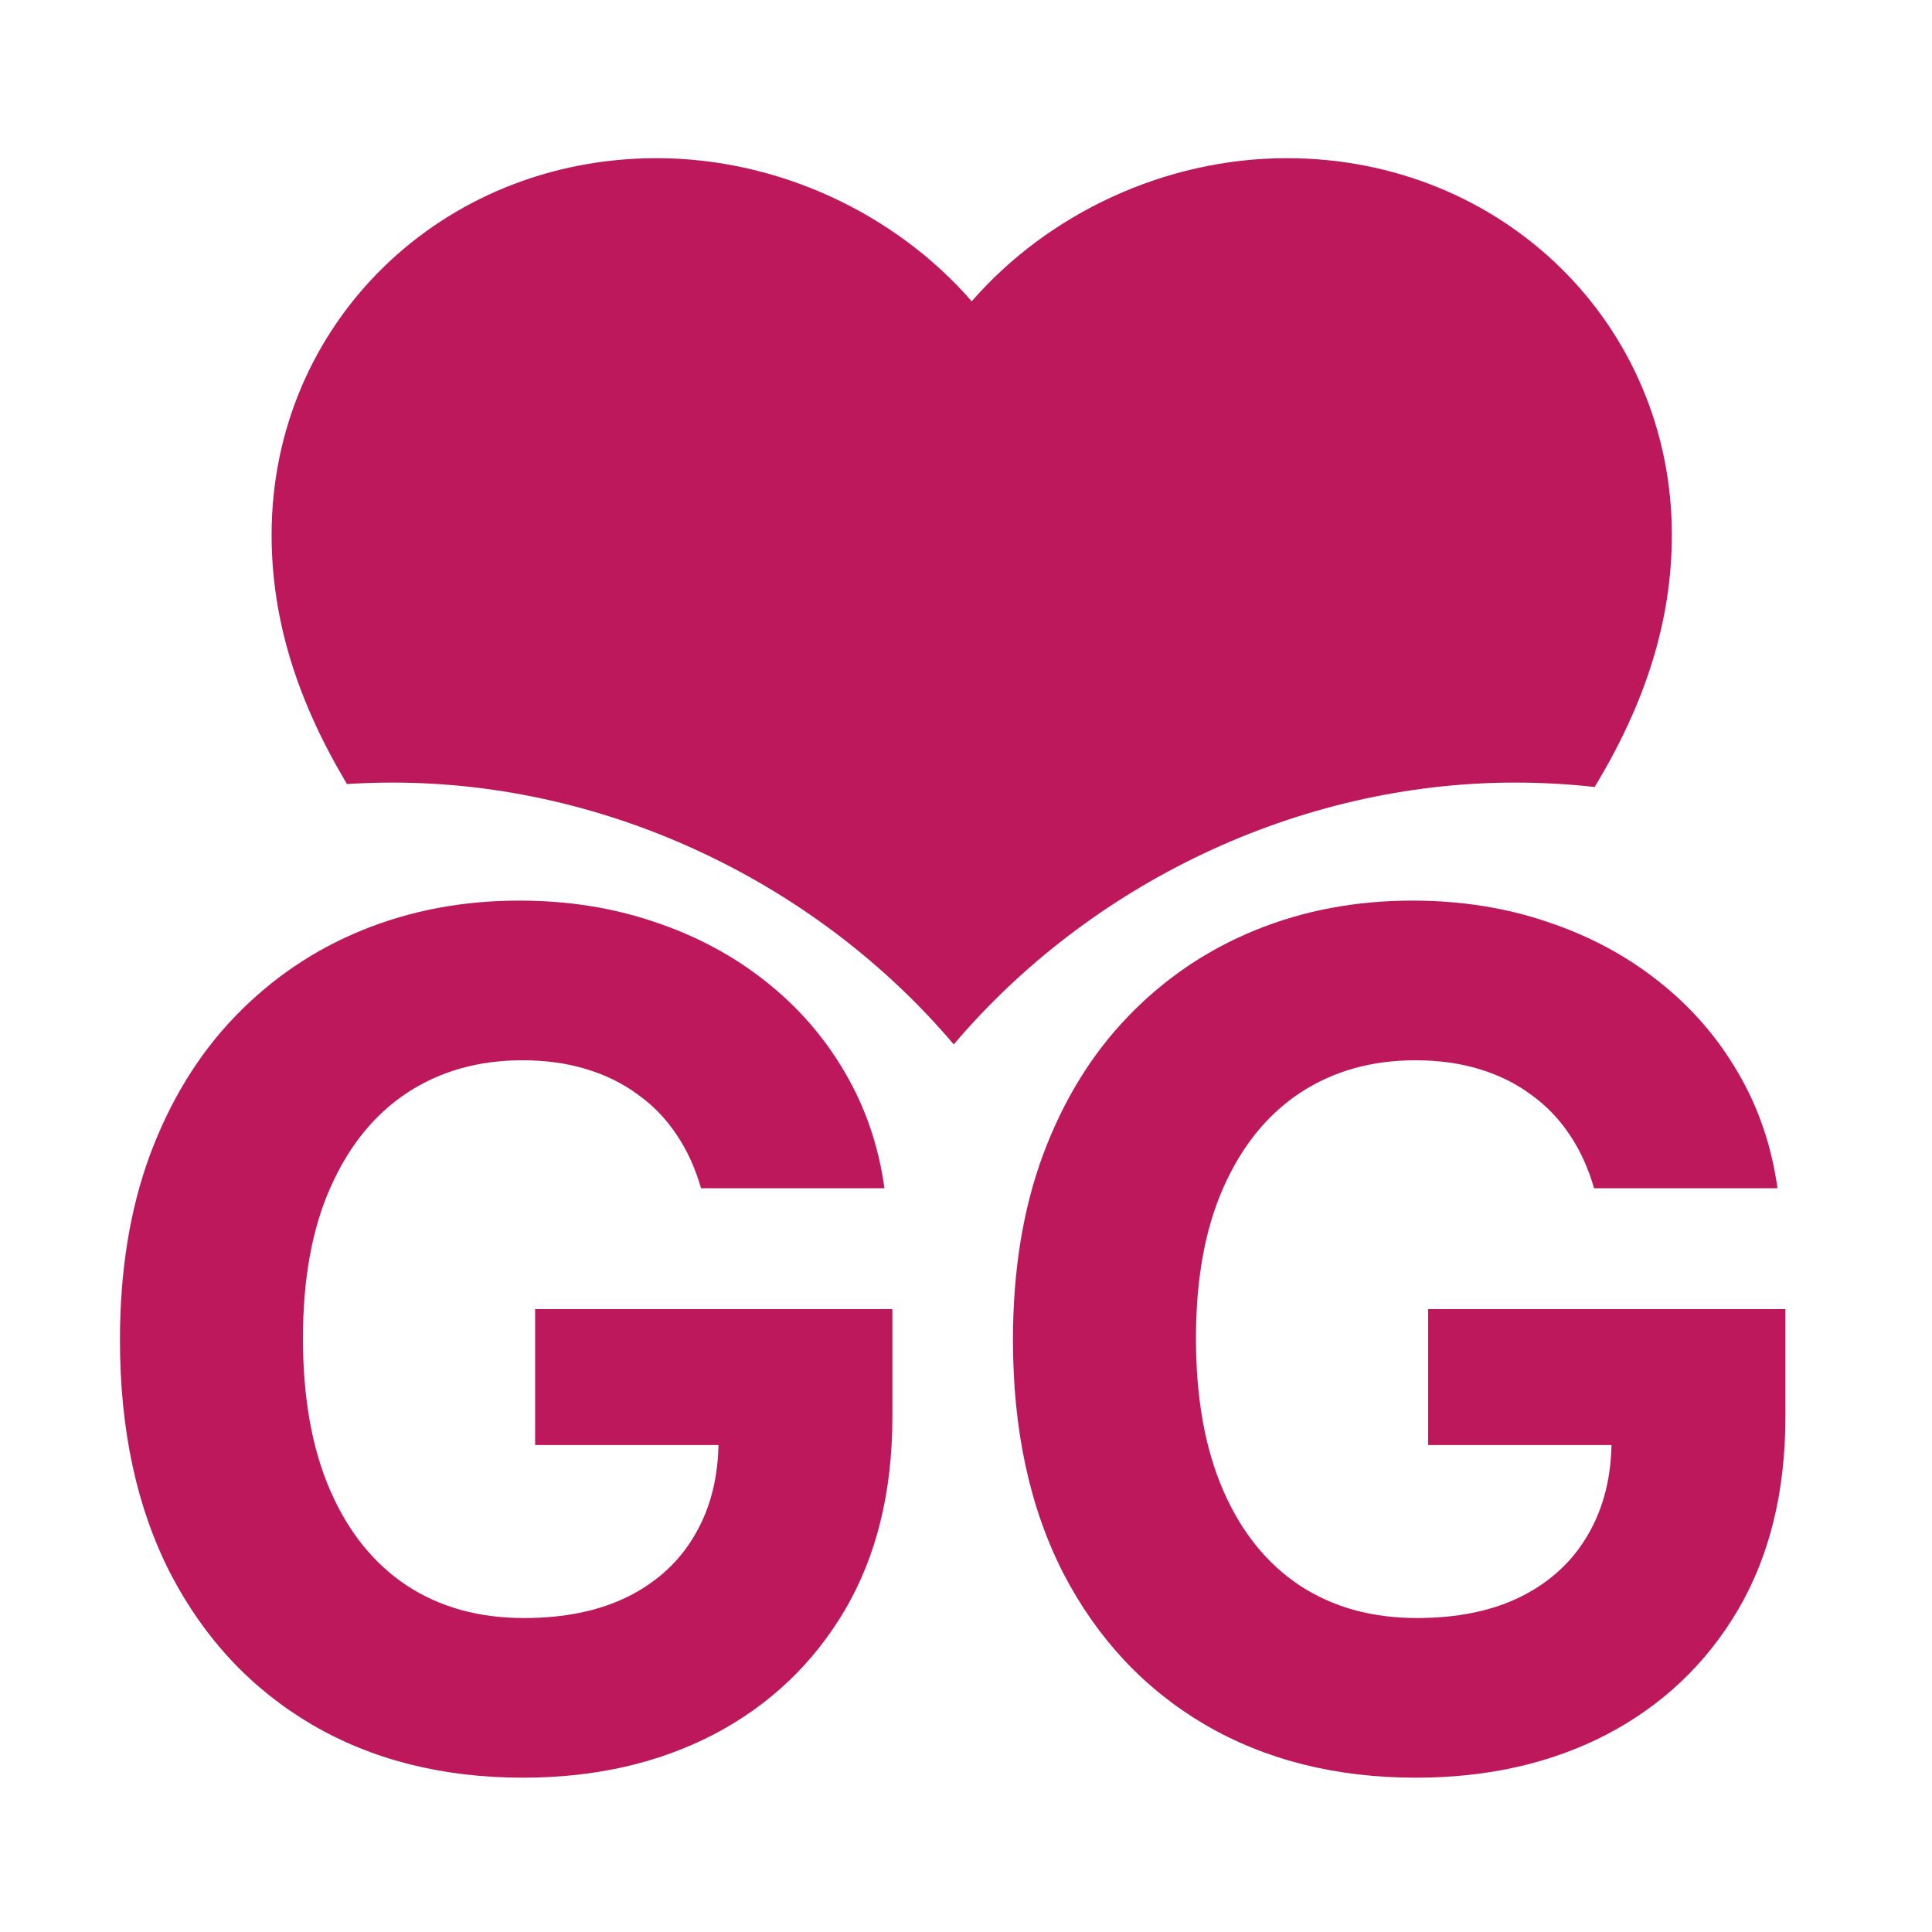 <svg width="79" height="79" viewBox="0 0 79 79" fill="none" xmlns="http://www.w3.org/2000/svg">
<g clip-path="url(#clip0_7_2)">
<g clip-path="url(#clip1_7_2)">
<path fill-rule="evenodd" clip-rule="evenodd" d="M65.207 32.18C64.14 32.061 63.053 32 61.95 32C53.076 32 44.559 36.149 39 42.706C33.441 36.149 24.924 32 16.05 32C15.424 32 14.803 32.02 14.188 32.059C12.192 28.721 11.106 25.404 11.106 21.869C11.106 13.245 18.034 6.468 26.852 6.468C31.833 6.468 36.614 8.736 39.734 12.32C42.854 8.736 47.635 6.468 52.617 6.468C61.434 6.468 68.362 13.245 68.362 21.869C68.362 25.447 67.249 28.801 65.207 32.18Z" fill="#BE185D"/>
</g>
<path d="M28.666 48.588C28.428 47.758 28.092 47.025 27.66 46.389C27.229 45.741 26.7 45.196 26.075 44.752C25.462 44.298 24.757 43.951 23.962 43.713C23.178 43.474 22.308 43.355 21.354 43.355C19.57 43.355 18.001 43.798 16.649 44.684C15.308 45.571 14.263 46.861 13.513 48.554C12.763 50.236 12.388 52.292 12.388 54.724C12.388 57.156 12.757 59.224 13.496 60.929C14.234 62.633 15.28 63.934 16.632 64.832C17.984 65.719 19.581 66.162 21.422 66.162C23.092 66.162 24.518 65.866 25.7 65.275C26.893 64.673 27.803 63.826 28.428 62.736C29.064 61.645 29.382 60.355 29.382 58.866L30.882 59.088H21.882V53.531H36.49V57.929C36.49 60.997 35.842 63.633 34.547 65.838C33.251 68.031 31.467 69.724 29.195 70.917C26.922 72.099 24.32 72.69 21.388 72.69C18.115 72.69 15.24 71.969 12.763 70.525C10.286 69.071 8.354 67.008 6.967 64.338C5.592 61.656 4.905 58.474 4.905 54.792C4.905 51.963 5.314 49.44 6.132 47.224C6.962 44.997 8.121 43.111 9.609 41.565C11.098 40.02 12.831 38.843 14.808 38.037C16.785 37.23 18.928 36.826 21.234 36.826C23.212 36.826 25.053 37.116 26.757 37.696C28.462 38.264 29.973 39.071 31.291 40.116C32.621 41.162 33.706 42.406 34.547 43.849C35.388 45.281 35.928 46.861 36.166 48.588H28.666ZM65.182 48.588C64.943 47.758 64.608 47.025 64.176 46.389C63.744 45.741 63.216 45.196 62.591 44.752C61.977 44.298 61.273 43.951 60.477 43.713C59.693 43.474 58.824 43.355 57.869 43.355C56.085 43.355 54.517 43.798 53.165 44.684C51.824 45.571 50.778 46.861 50.028 48.554C49.278 50.236 48.903 52.292 48.903 54.724C48.903 57.156 49.273 59.224 50.011 60.929C50.75 62.633 51.795 63.934 53.148 64.832C54.5 65.719 56.097 66.162 57.938 66.162C59.608 66.162 61.034 65.866 62.216 65.275C63.409 64.673 64.318 63.826 64.943 62.736C65.579 61.645 65.898 60.355 65.898 58.866L67.398 59.088H58.398V53.531H73.006V57.929C73.006 60.997 72.358 63.633 71.062 65.838C69.767 68.031 67.983 69.724 65.71 70.917C63.438 72.099 60.835 72.69 57.903 72.69C54.631 72.69 51.756 71.969 49.278 70.525C46.801 69.071 44.869 67.008 43.483 64.338C42.108 61.656 41.42 58.474 41.42 54.792C41.42 51.963 41.83 49.44 42.648 47.224C43.477 44.997 44.636 43.111 46.125 41.565C47.614 40.02 49.347 38.843 51.324 38.037C53.301 37.23 55.443 36.826 57.75 36.826C59.727 36.826 61.568 37.116 63.273 37.696C64.977 38.264 66.489 39.071 67.807 40.116C69.136 41.162 70.222 42.406 71.062 43.849C71.903 45.281 72.443 46.861 72.682 48.588H65.182Z" fill="#BE185D"/>
</g>
<defs>
<clipPath id="clip0_7_2">
<rect width="79" height="79" fill="white"/>
</clipPath>
<clipPath id="clip1_7_2">
<rect width="138" height="138" fill="white" transform="translate(-30 5)"/>
</clipPath>
</defs>
</svg>
